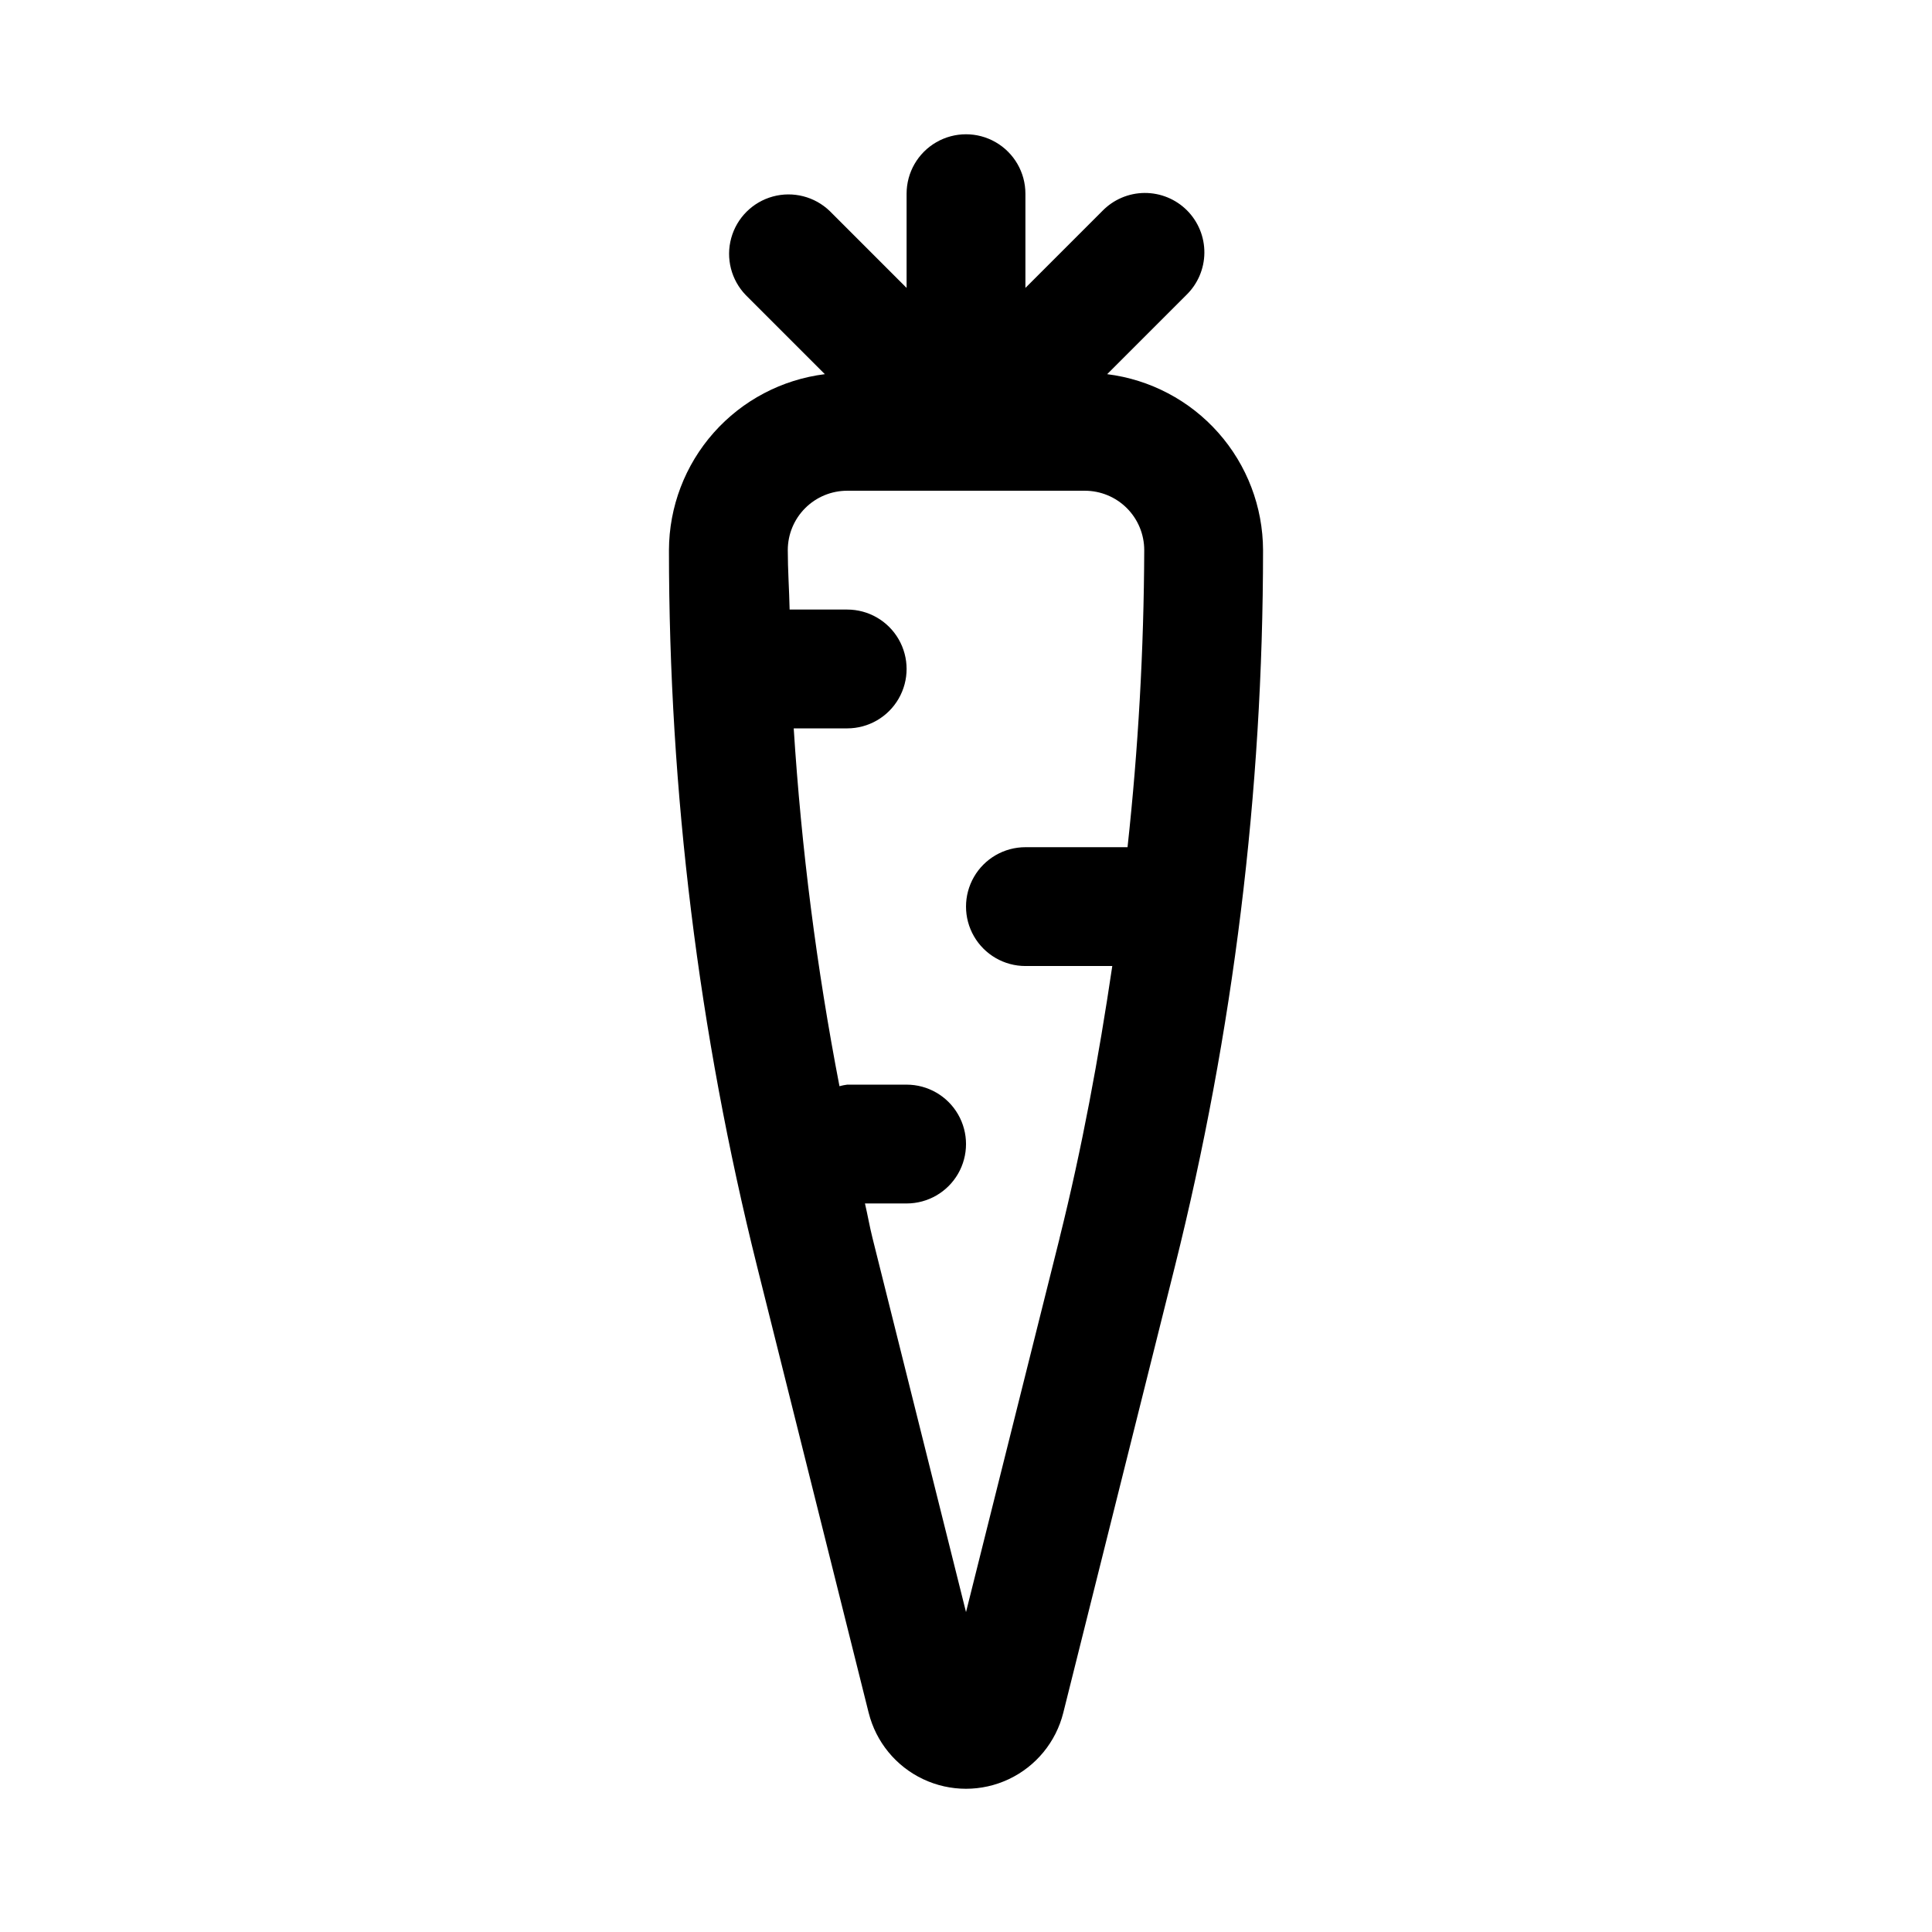 <?xml version="1.0" encoding="UTF-8"?>
<!-- The Best Svg Icon site in the world: iconSvg.co, Visit us! https://iconsvg.co -->
<svg fill="#000000" width="800px" height="800px" version="1.1" viewBox="144 144 512 512" xmlns="http://www.w3.org/2000/svg">
 <path d="m437.41 243.16 20.957-20.957c3.035-2.934 4.769-6.965 4.805-11.188 0.035-4.223-1.625-8.281-4.609-11.27-2.988-2.984-7.047-4.644-11.27-4.609-4.223 0.035-8.254 1.77-11.188 4.805l-20.359 20.359v-24.973c0-5.625-3-10.82-7.871-13.633s-10.875-2.812-15.746 0-7.871 8.008-7.871 13.633v24.973l-20.355-20.359c-4-3.859-9.738-5.328-15.102-3.859-5.363 1.473-9.551 5.66-11.02 11.023-1.473 5.359-0.004 11.102 3.859 15.098l20.957 20.957h-0.004c-11.379 1.418-21.852 6.934-29.457 15.52-7.606 8.582-11.82 19.645-11.855 31.113 0.008 64.023 7.859 127.81 23.379 189.92l29.551 118.21h0.004c1.93 7.719 7.223 14.168 14.414 17.57 7.195 3.402 15.535 3.402 22.73 0 7.195-3.402 12.484-9.852 14.418-17.57l29.566-118.24c15.52-62.105 23.371-125.88 23.379-189.89-0.035-11.469-4.25-22.531-11.855-31.113-7.602-8.586-18.078-14.102-29.457-15.52zm-12.594 228.92-24.812 99.141-24.797-99.188c-0.754-3.008-1.273-6.078-1.984-9.102h11.035c5.625 0 10.824-3 13.637-7.871 2.812-4.871 2.812-10.871 0-15.742s-8.012-7.875-13.637-7.875h-15.742c-0.691 0.09-1.375 0.227-2.047 0.41-6.051-31.316-10.102-62.992-12.125-94.824h14.172c5.625 0 10.82-3 13.633-7.875 2.812-4.871 2.812-10.871 0-15.742s-8.008-7.871-13.633-7.871h-15.258c-0.109-5.242-0.488-10.488-0.488-15.746 0-4.176 1.66-8.18 4.613-11.133s6.957-4.609 11.133-4.609h62.977c4.176 0 8.18 1.656 11.133 4.609 2.949 2.953 4.609 6.957 4.609 11.133-0.098 26.301-1.574 52.578-4.426 78.723h-27.062c-5.625 0-10.82 3-13.633 7.871-2.812 4.871-2.812 10.871 0 15.742s8.008 7.875 13.633 7.875h23.02c-3.59 24.23-8.031 48.316-13.965 72.074z"/>
</svg>
